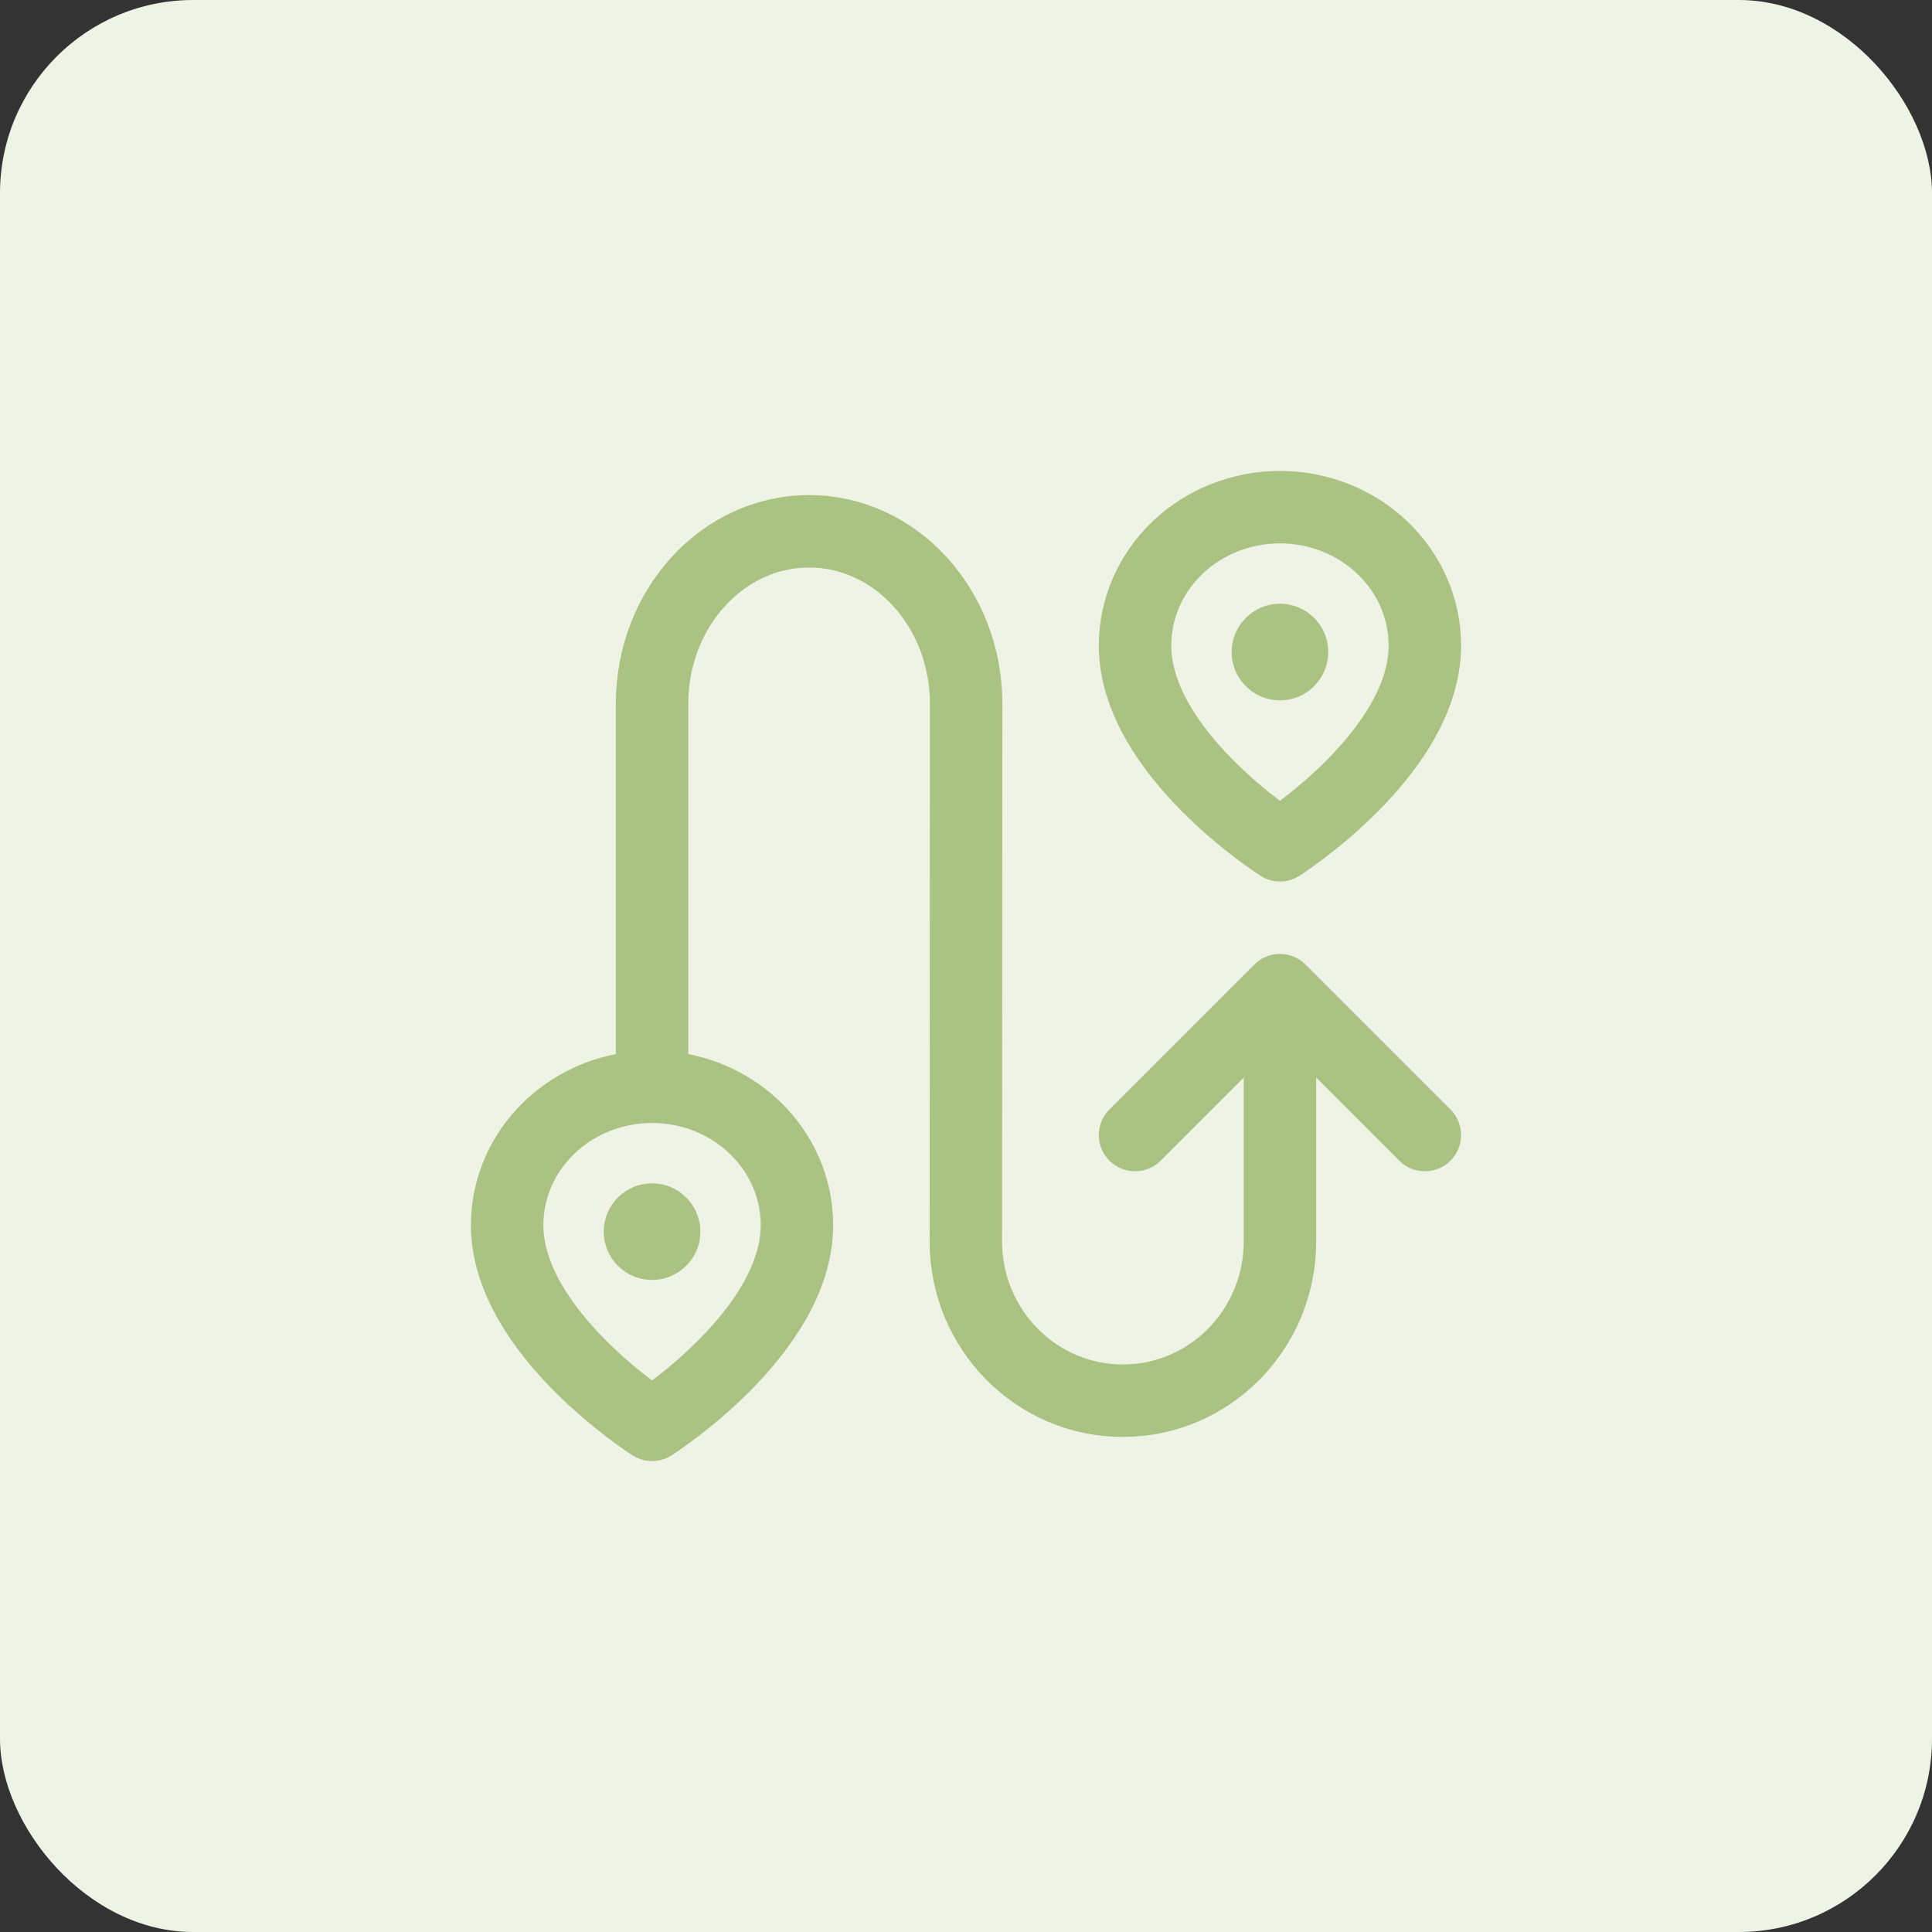 <?xml version="1.0" encoding="UTF-8"?> <svg xmlns="http://www.w3.org/2000/svg" width="40" height="40" viewBox="0 0 40 40" fill="none"><rect x="0" y="0" width="40" height="40" fill="#333333" stroke="none"/><rect width="40" height="40" rx="4" fill="#EEF3E6"></rect><path d="M26.5 22.196V25.703C26.5 27.524 25.044 29 23.248 29C21.453 29 19.997 27.524 19.997 25.703L20.003 14.572C20.003 12.599 18.547 11 16.752 11C14.956 11 13.5 12.599 13.5 14.572V22.196" stroke="#AAC382" stroke-width="1.5" stroke-linecap="round" stroke-linejoin="round"></path><path d="M29.5 23.5L26.5 20.5L23.5 23.5" stroke="#AAC382" stroke-width="1.5" stroke-linecap="round" stroke-linejoin="round"></path><path d="M29.5 13.364C29.5 15.591 26.5 17.5 26.5 17.5C26.5 17.5 23.5 15.591 23.5 13.364C23.5 12.604 23.816 11.876 24.379 11.339C24.941 10.802 25.704 10.5 26.5 10.5C27.296 10.5 28.059 10.802 28.621 11.339C29.184 11.876 29.5 12.604 29.5 13.364Z" stroke="#AAC382" stroke-width="1.5" stroke-linecap="round" stroke-linejoin="round"></path><path d="M16.5 25.364C16.5 27.591 13.5 29.5 13.5 29.5C13.5 29.5 10.5 27.591 10.5 25.364C10.5 24.604 10.816 23.876 11.379 23.339C11.941 22.802 12.704 22.5 13.5 22.5C14.296 22.5 15.059 22.802 15.621 23.339C16.184 23.876 16.5 24.604 16.5 25.364Z" stroke="#AAC382" stroke-width="1.5" stroke-linecap="round" stroke-linejoin="round"></path><path d="M26.5 14.5C27.052 14.5 27.5 14.052 27.5 13.5C27.5 12.948 27.052 12.5 26.5 12.5C25.948 12.5 25.5 12.948 25.5 13.5C25.5 14.052 25.948 14.5 26.5 14.5Z" fill="#AAC382"></path><path d="M13.5 26.5C14.052 26.5 14.5 26.052 14.5 25.5C14.5 24.948 14.052 24.5 13.5 24.5C12.948 24.5 12.5 24.948 12.5 25.5C12.5 26.052 12.948 26.5 13.5 26.5Z" fill="#AAC382"></path></svg> 